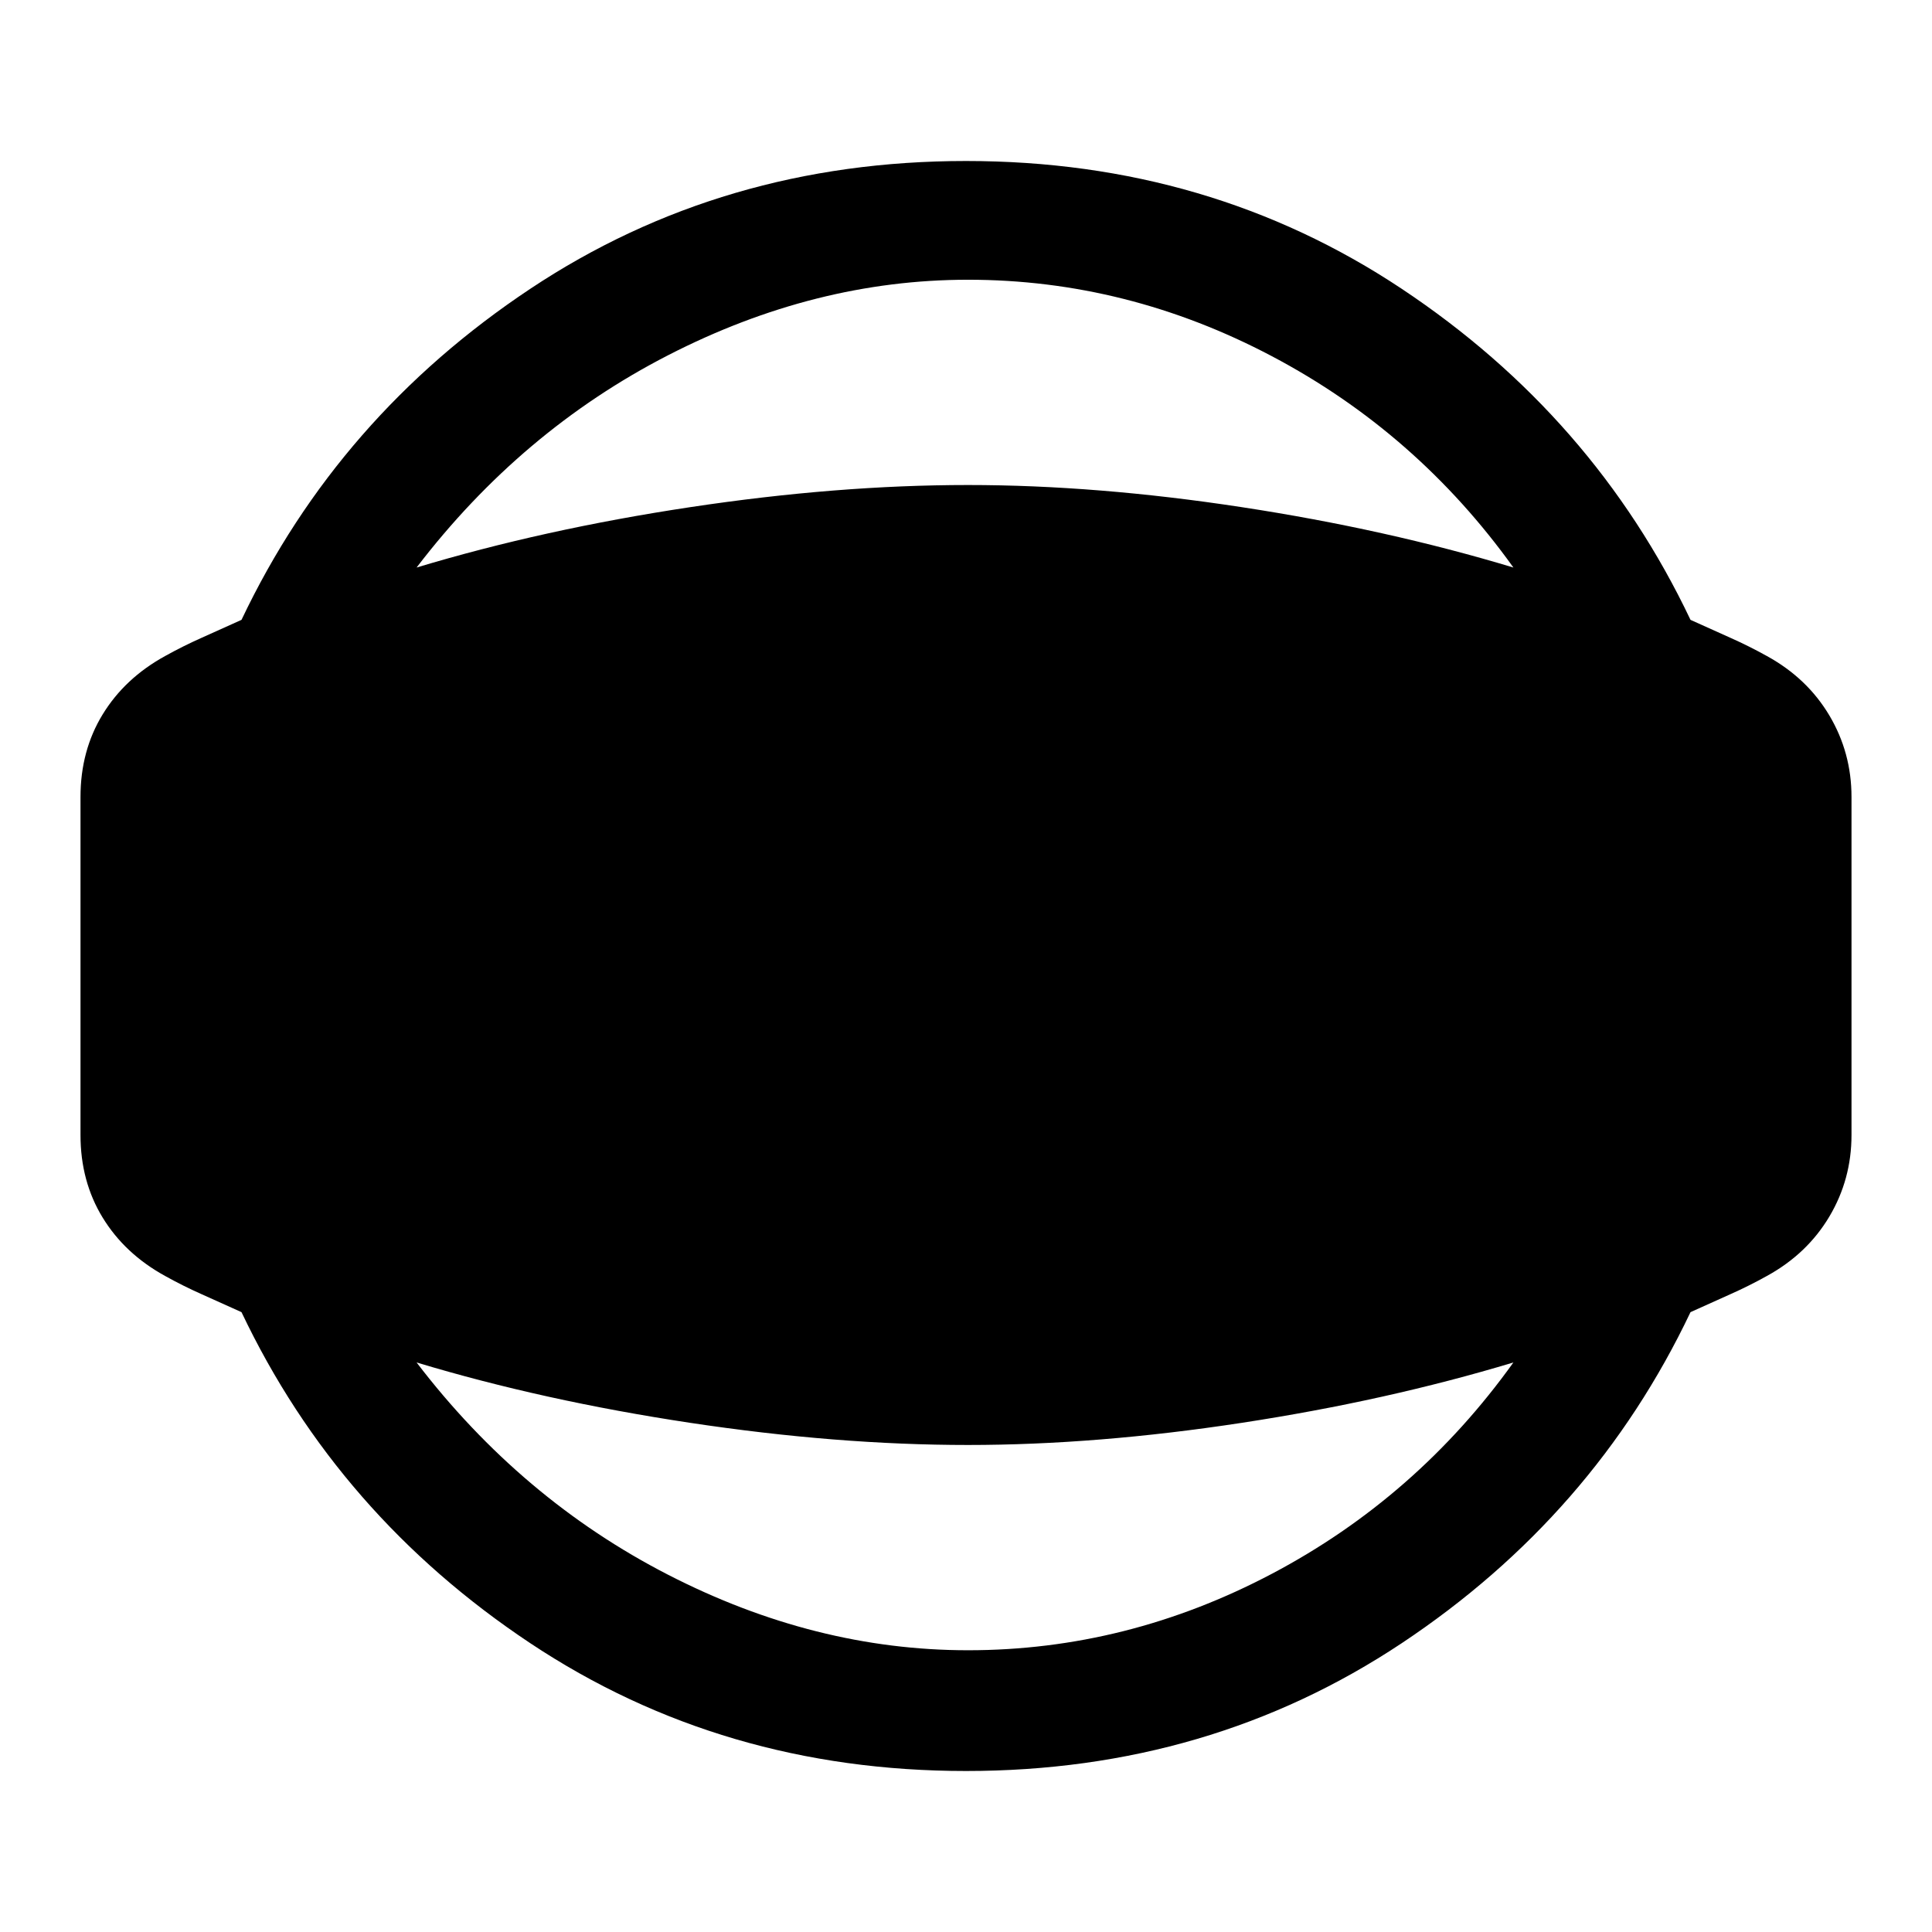 <svg xmlns="http://www.w3.org/2000/svg" width="48" height="48" viewBox="0 -960 960 960"><path d="M480-80q-121 0-216.5-63.5T120-308q-11-5-20-9t-18-9q-20-11-31-29t-11-41v-168q0-23 11-41t31-29q9-5 18-9t20-9q48-101 143.5-164.5T480-880q121 0 216.5 63.5T840-652q11 5 20 9t18 9q20 11 31 29.5t11 40.5v168q0 22-11 40.5T878-326q-9 5-18 9t-20 9q-48 101-143.5 164.5T480-80Zm1-60q79 0 151-38t120-105q-63 19-135 30t-136 11q-65 0-138-11t-136-30q52 68 125 105.5T481-140Zm0-681q-76 0-149 37.5T207-678q63-19 136-30t138-11q64 0 136 11t135 30q-48-67-120-105t-151-38Z"/></svg>